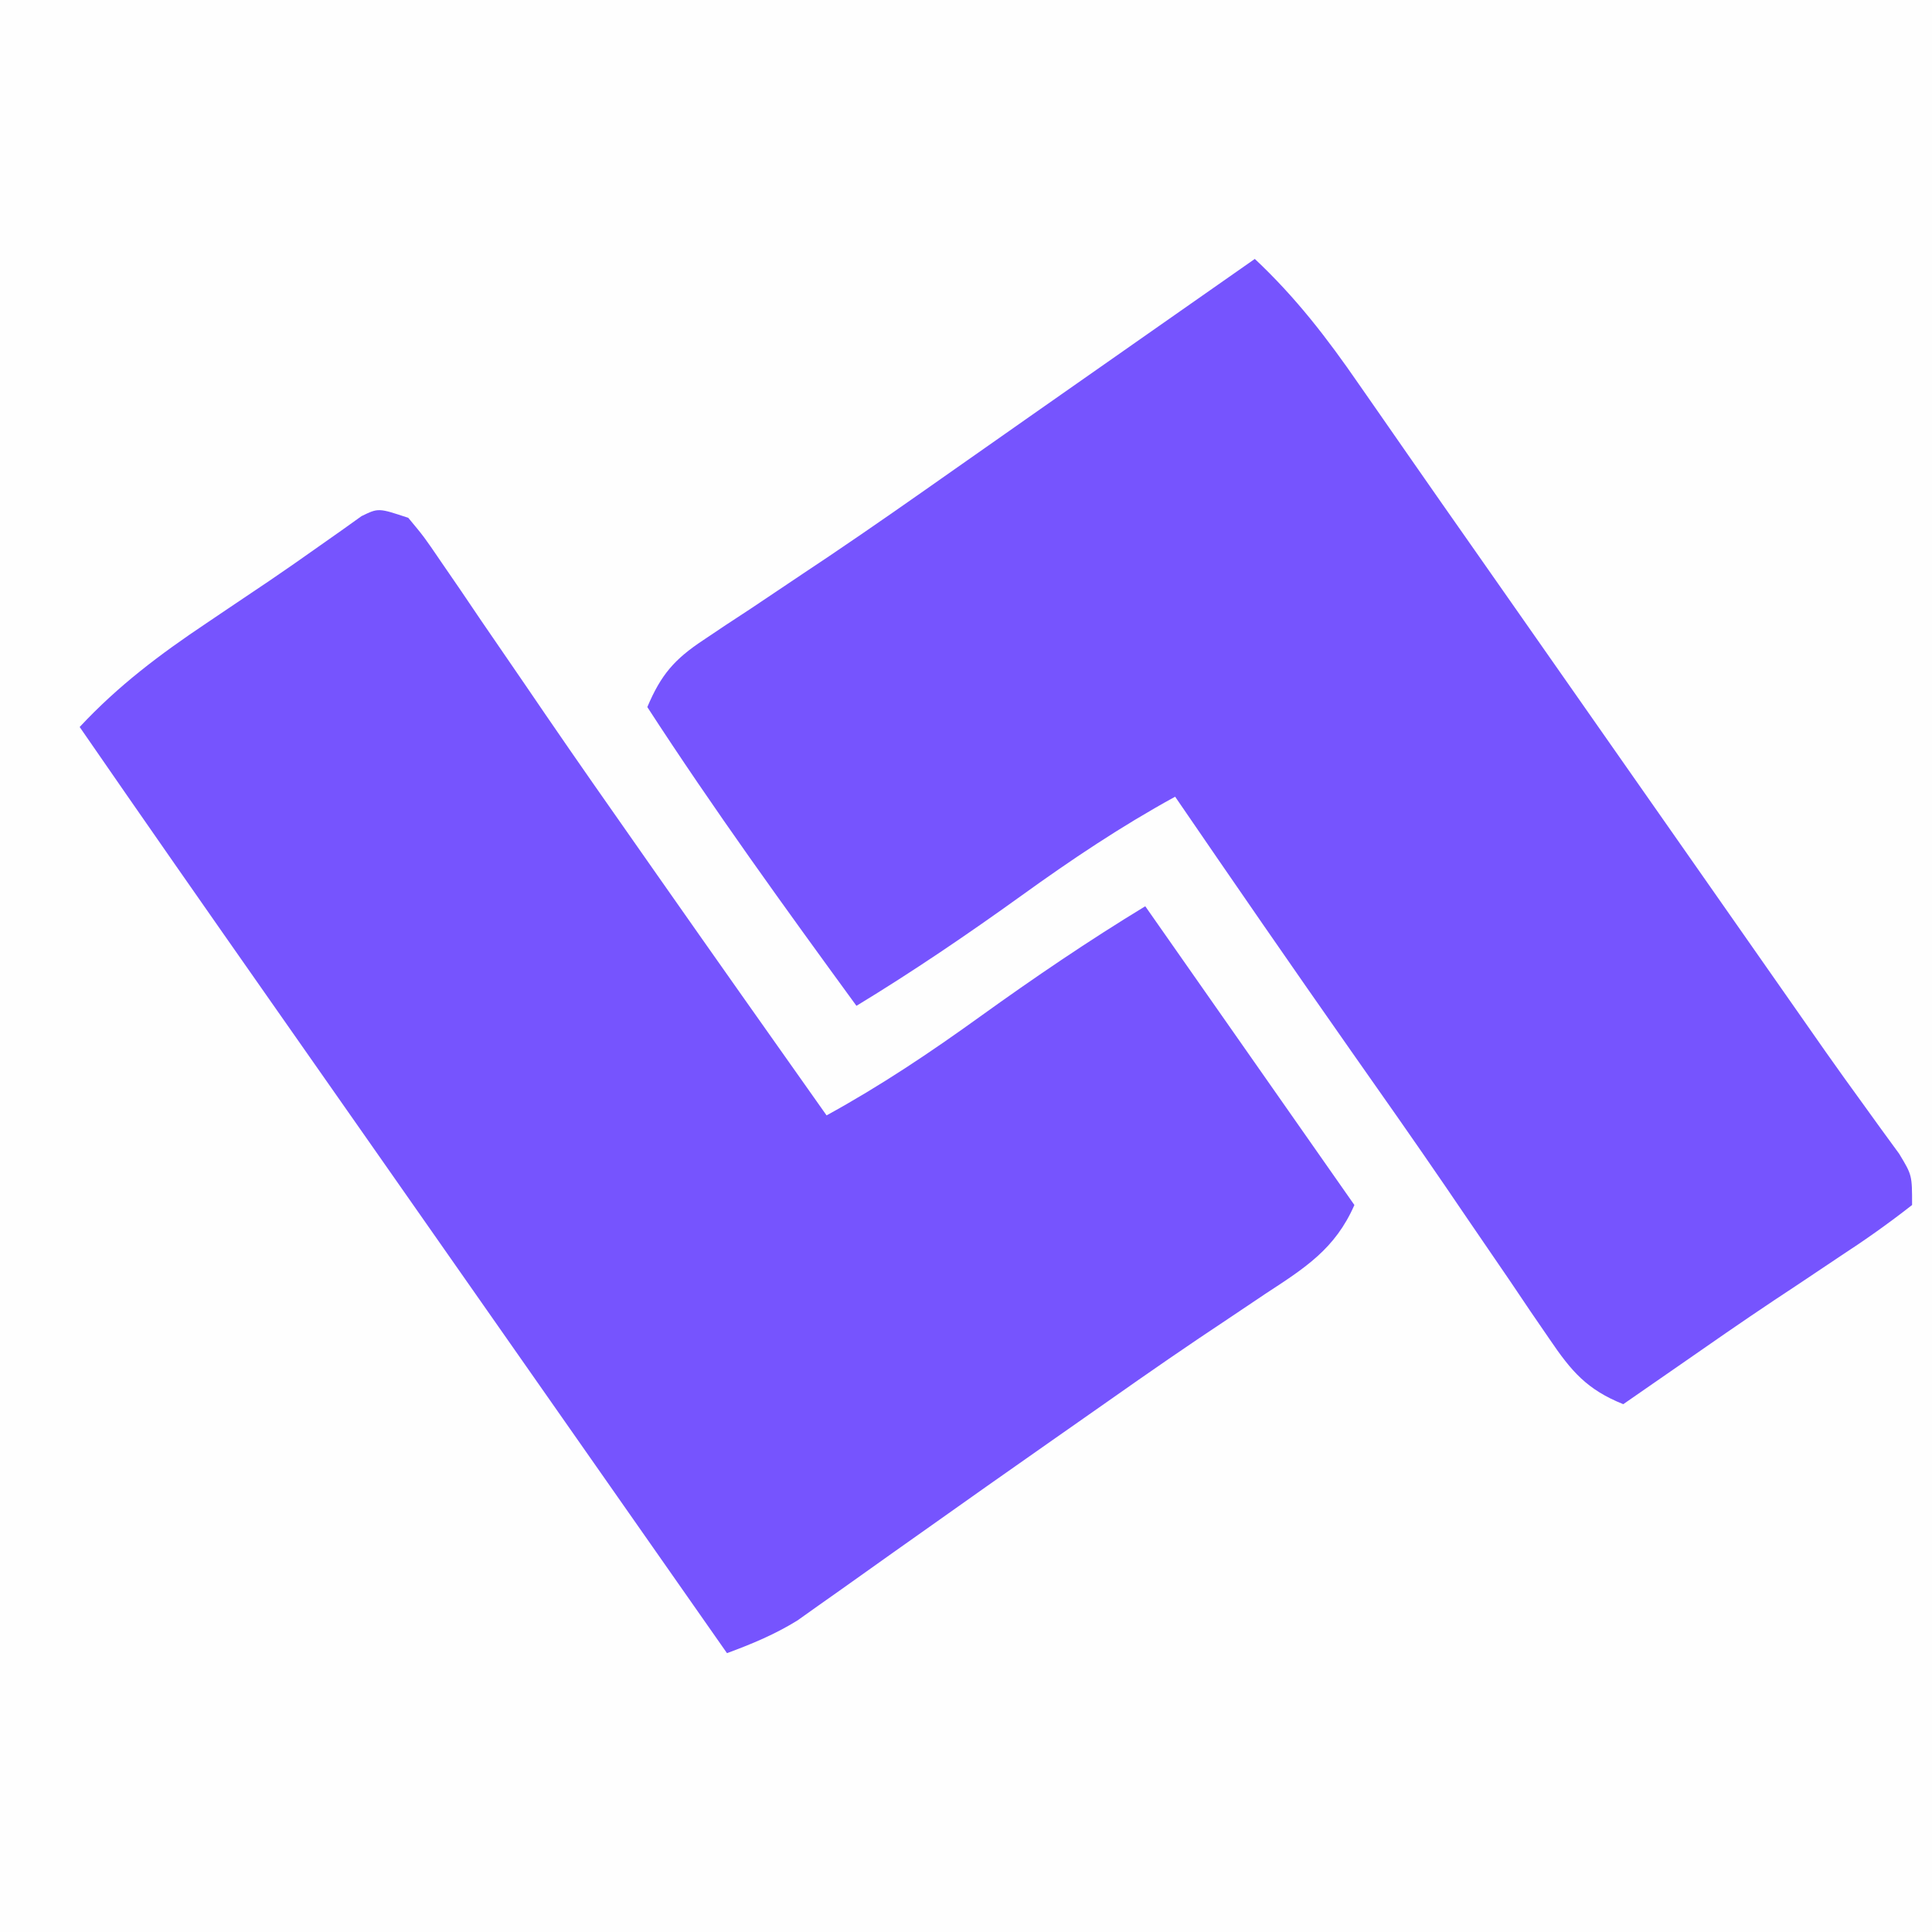 <svg xmlns="http://www.w3.org/2000/svg" version="1.1" xmlns:xlink="http://www.w3.org/1999/xlink" width="194" height="194"><rect width="100%" height="100%" fill="#333333" stroke="none"/><svg version="1.1" xmlns="http://www.w3.org/2000/svg" width="194" height="194">
<path d="M0 0 C64.02 0 128.04 0 194 0 C194 64.02 194 128.04 194 194 C129.98 194 65.96 194 0 194 C0 129.98 0 65.96 0 0 Z " fill="#FEFEFE" transform="translate(0,0)"></path>
<path d="M0 0 C1.587 1.907 1.587 1.907 3.301 4.426 C4.261 5.824 4.261 5.824 5.241 7.25 C5.925 8.26 6.608 9.271 7.312 10.312 C8.761 12.426 10.211 14.539 11.66 16.652 C12.389 17.72 13.117 18.787 13.868 19.886 C16.962 24.405 20.103 28.892 23.25 33.375 C23.814 34.18 24.378 34.985 24.959 35.815 C30.617 43.892 36.305 51.948 42 60 C47.425 57.027 52.422 53.678 57.438 50.062 C62.846 46.171 68.305 42.461 74 39 C81 49 88 59 95 69 C93.072 73.401 90.047 75.313 86.125 77.875 C84.663 78.854 83.202 79.835 81.742 80.816 C80.582 81.592 80.582 81.592 79.397 82.383 C75.311 85.139 71.283 87.978 67.25 90.812 C66.422 91.392 65.594 91.972 64.74 92.569 C60.302 95.676 55.874 98.796 51.457 101.934 C50.554 102.573 49.65 103.212 48.72 103.87 C46.988 105.095 45.26 106.324 43.534 107.558 C42.359 108.388 42.359 108.388 41.16 109.234 C40.476 109.721 39.791 110.208 39.086 110.71 C36.805 112.121 34.512 113.072 32 114 C21.5 99 11 84 0.5 69 C-0.367 67.762 -0.367 67.762 -1.251 66.498 C-2.414 64.837 -3.576 63.176 -4.739 61.515 C-7.717 57.261 -10.696 53.007 -13.676 48.754 C-20.144 39.521 -26.599 30.28 -33 21 C-29.124 16.846 -24.963 13.716 -20.25 10.562 C-19.188 9.846 -19.188 9.846 -18.105 9.114 C-16.705 8.17 -15.305 7.228 -13.903 6.288 C-12.274 5.185 -10.664 4.054 -9.059 2.918 C-8.276 2.368 -7.494 1.817 -6.688 1.25 C-6.031 0.781 -5.375 0.312 -4.699 -0.172 C-3 -1 -3 -1 0 0 Z " fill="#7654FE" transform="translate(41,52)"></path>
<path d="M0 0 C4.094 3.842 7.259 7.947 10.438 12.562 C10.953 13.301 11.468 14.04 11.999 14.802 C13.101 16.384 14.202 17.968 15.301 19.553 C17.567 22.817 19.848 26.069 22.129 29.322 C23.898 31.845 25.664 34.369 27.43 36.895 C30.951 41.931 34.475 46.966 38 52 C39.158 53.654 40.315 55.307 41.473 56.961 C42.049 57.784 42.625 58.608 43.219 59.456 C55.746 77.352 55.746 77.352 57.335 79.634 C58.531 81.333 59.743 83.022 60.965 84.702 C61.607 85.592 62.249 86.482 62.91 87.398 C63.501 88.207 64.091 89.016 64.699 89.849 C66 92 66 92 66 95 C63.641 96.847 61.315 98.494 58.812 100.125 C57.35 101.103 55.888 102.08 54.426 103.059 C53.687 103.548 52.948 104.038 52.186 104.542 C48.928 106.715 45.713 108.949 42.5 111.188 C41.438 111.924 40.376 112.66 39.281 113.418 C38.528 113.94 37.776 114.462 37 115 C33.35 113.535 31.791 111.704 29.602 108.477 C28.964 107.548 28.327 106.619 27.671 105.662 C26.996 104.66 26.321 103.658 25.625 102.625 C24.187 100.522 22.748 98.419 21.309 96.316 C20.587 95.256 19.865 94.195 19.121 93.102 C16.016 88.561 12.853 84.062 9.688 79.562 C3.737 71.079 -2.148 62.552 -8 54 C-13.425 56.973 -18.422 60.322 -23.438 63.938 C-28.846 67.829 -34.305 71.539 -40 75 C-47.201 65.128 -54.346 55.253 -61 45 C-59.63 41.754 -58.281 40.192 -55.352 38.258 C-54.23 37.506 -54.23 37.506 -53.086 36.739 C-52.274 36.206 -51.462 35.674 -50.625 35.125 C-48.886 33.961 -47.148 32.795 -45.41 31.629 C-44.513 31.03 -43.616 30.43 -42.692 29.813 C-38.443 26.951 -34.252 24.009 -30.062 21.062 C-28.413 19.905 -26.763 18.747 -25.113 17.59 C-24.285 17.008 -23.457 16.427 -22.604 15.828 C-17.989 12.589 -13.369 9.357 -8.75 6.125 C-7.057 4.94 -5.365 3.755 -3.672 2.57 C-2.448 1.714 -1.224 0.857 0 0 Z " fill="#7654FE" transform="translate(126,26)"></path>
</svg><style>@media (prefers-color-scheme: light) { :root { filter: none; } }
@media (prefers-color-scheme: dark) { :root { filter: none; } }
</style></svg>